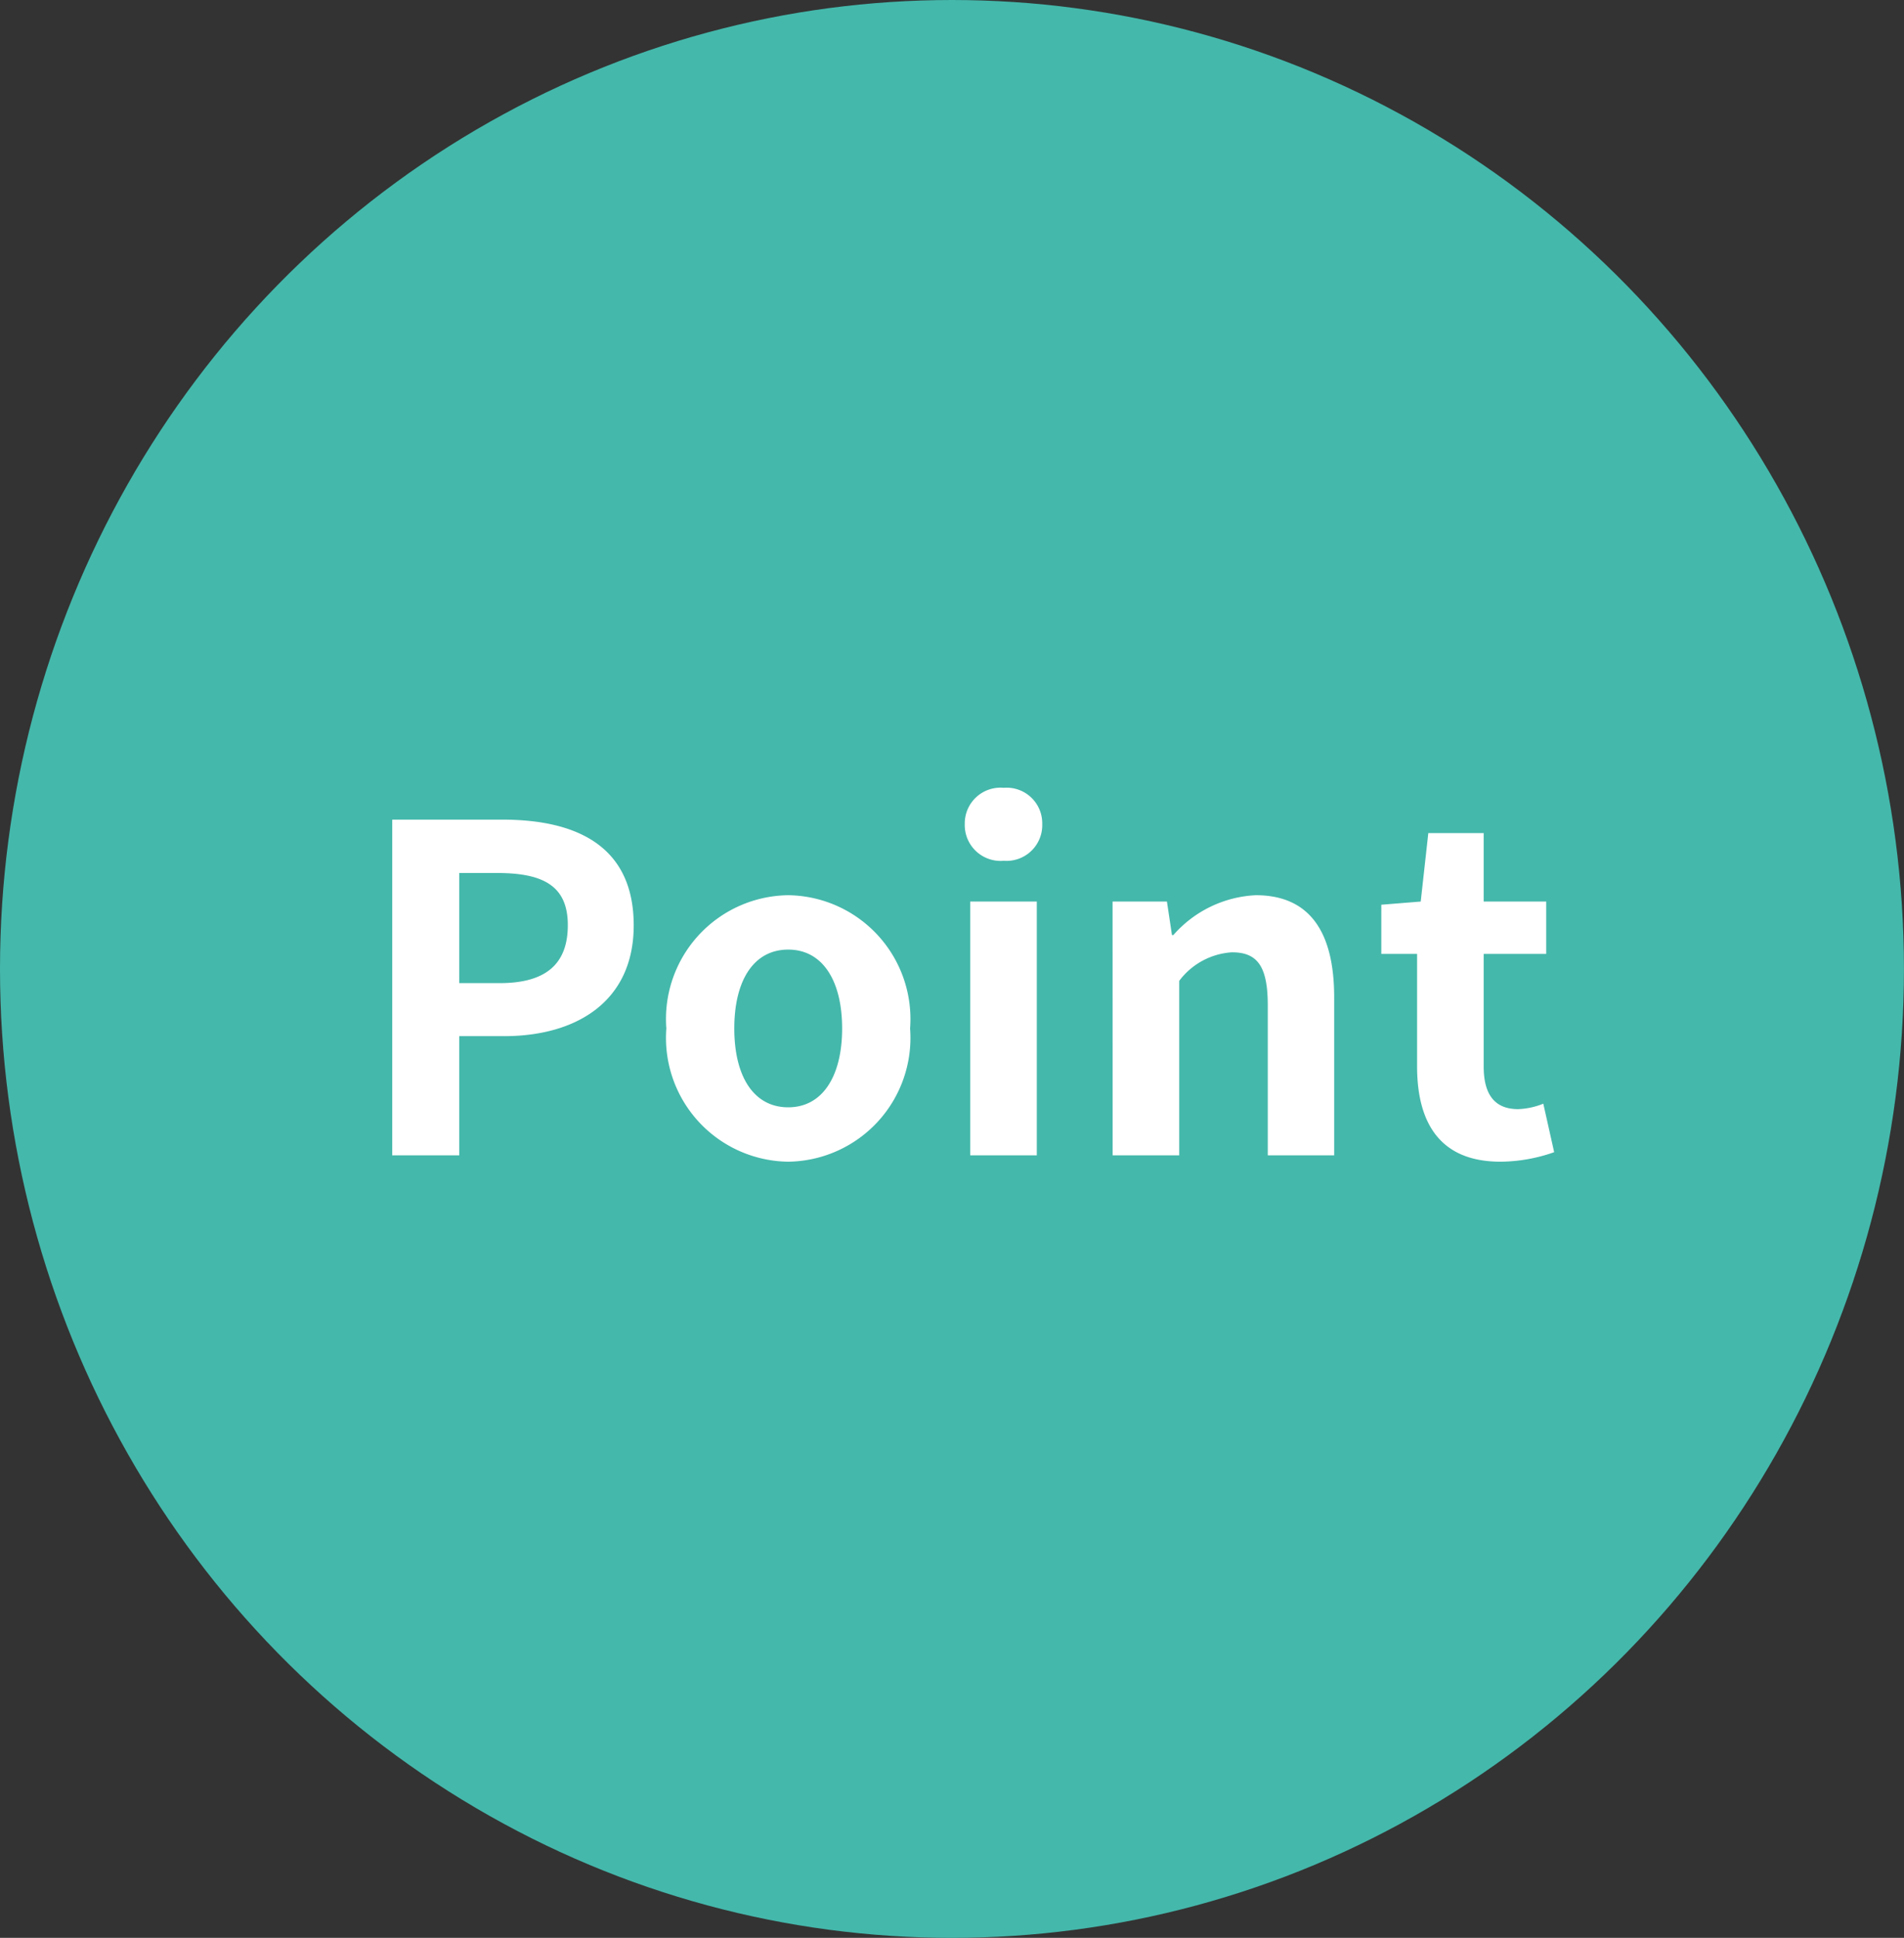 <svg xmlns="http://www.w3.org/2000/svg" width="37.821" height="38.484" viewBox="0 0 37.821 38.484"><rect x="0" y="0" width="37.821" height="38.484" fill="#333333" stroke="none"/><g transform="translate(-36 -13773.242)"><ellipse cx="18.91" cy="19.242" rx="18.91" ry="19.242" transform="translate(36 13773.242)" fill="#44b8ab"/><path d="M.819,0H2.151V-2.367h.891c1.431,0,2.574-.684,2.574-2.2,0-1.575-1.134-2.1-2.61-2.1H.819ZM2.151-3.42V-5.607h.756c.918,0,1.4.261,1.4,1.035S3.87-3.42,2.952-3.42ZM8.685.126A2.459,2.459,0,0,0,11.106-2.52,2.459,2.459,0,0,0,8.685-5.166,2.459,2.459,0,0,0,6.264-2.52,2.459,2.459,0,0,0,8.685.126Zm0-1.08C8-.954,7.614-1.566,7.614-2.52S8-4.086,8.685-4.086s1.071.621,1.071,1.566S9.369-.954,8.685-.954ZM12.3,0h1.323V-5.04H12.3Zm.666-5.85a.709.709,0,0,0,.765-.729.707.707,0,0,0-.765-.72.71.71,0,0,0-.774.72A.712.712,0,0,0,12.969-5.85ZM15.129,0h1.323V-3.465A1.416,1.416,0,0,1,17.5-4.032c.5,0,.711.27.711,1.053V0H19.53V-3.141c0-1.269-.468-2.025-1.557-2.025a2.323,2.323,0,0,0-1.638.792h-.027l-.1-.666h-1.08Zm7.7.126A3.257,3.257,0,0,0,23.9-.063l-.216-.963a1.473,1.473,0,0,1-.5.108c-.45,0-.684-.27-.684-.846V-4h1.242V-5.04H22.5V-6.4H21.4L21.249-5.04l-.783.063V-4h.711v2.232C21.177-.639,21.636.126,22.833.126Z" transform="translate(42.972 13796.186)" fill="#fff"/></g></svg>